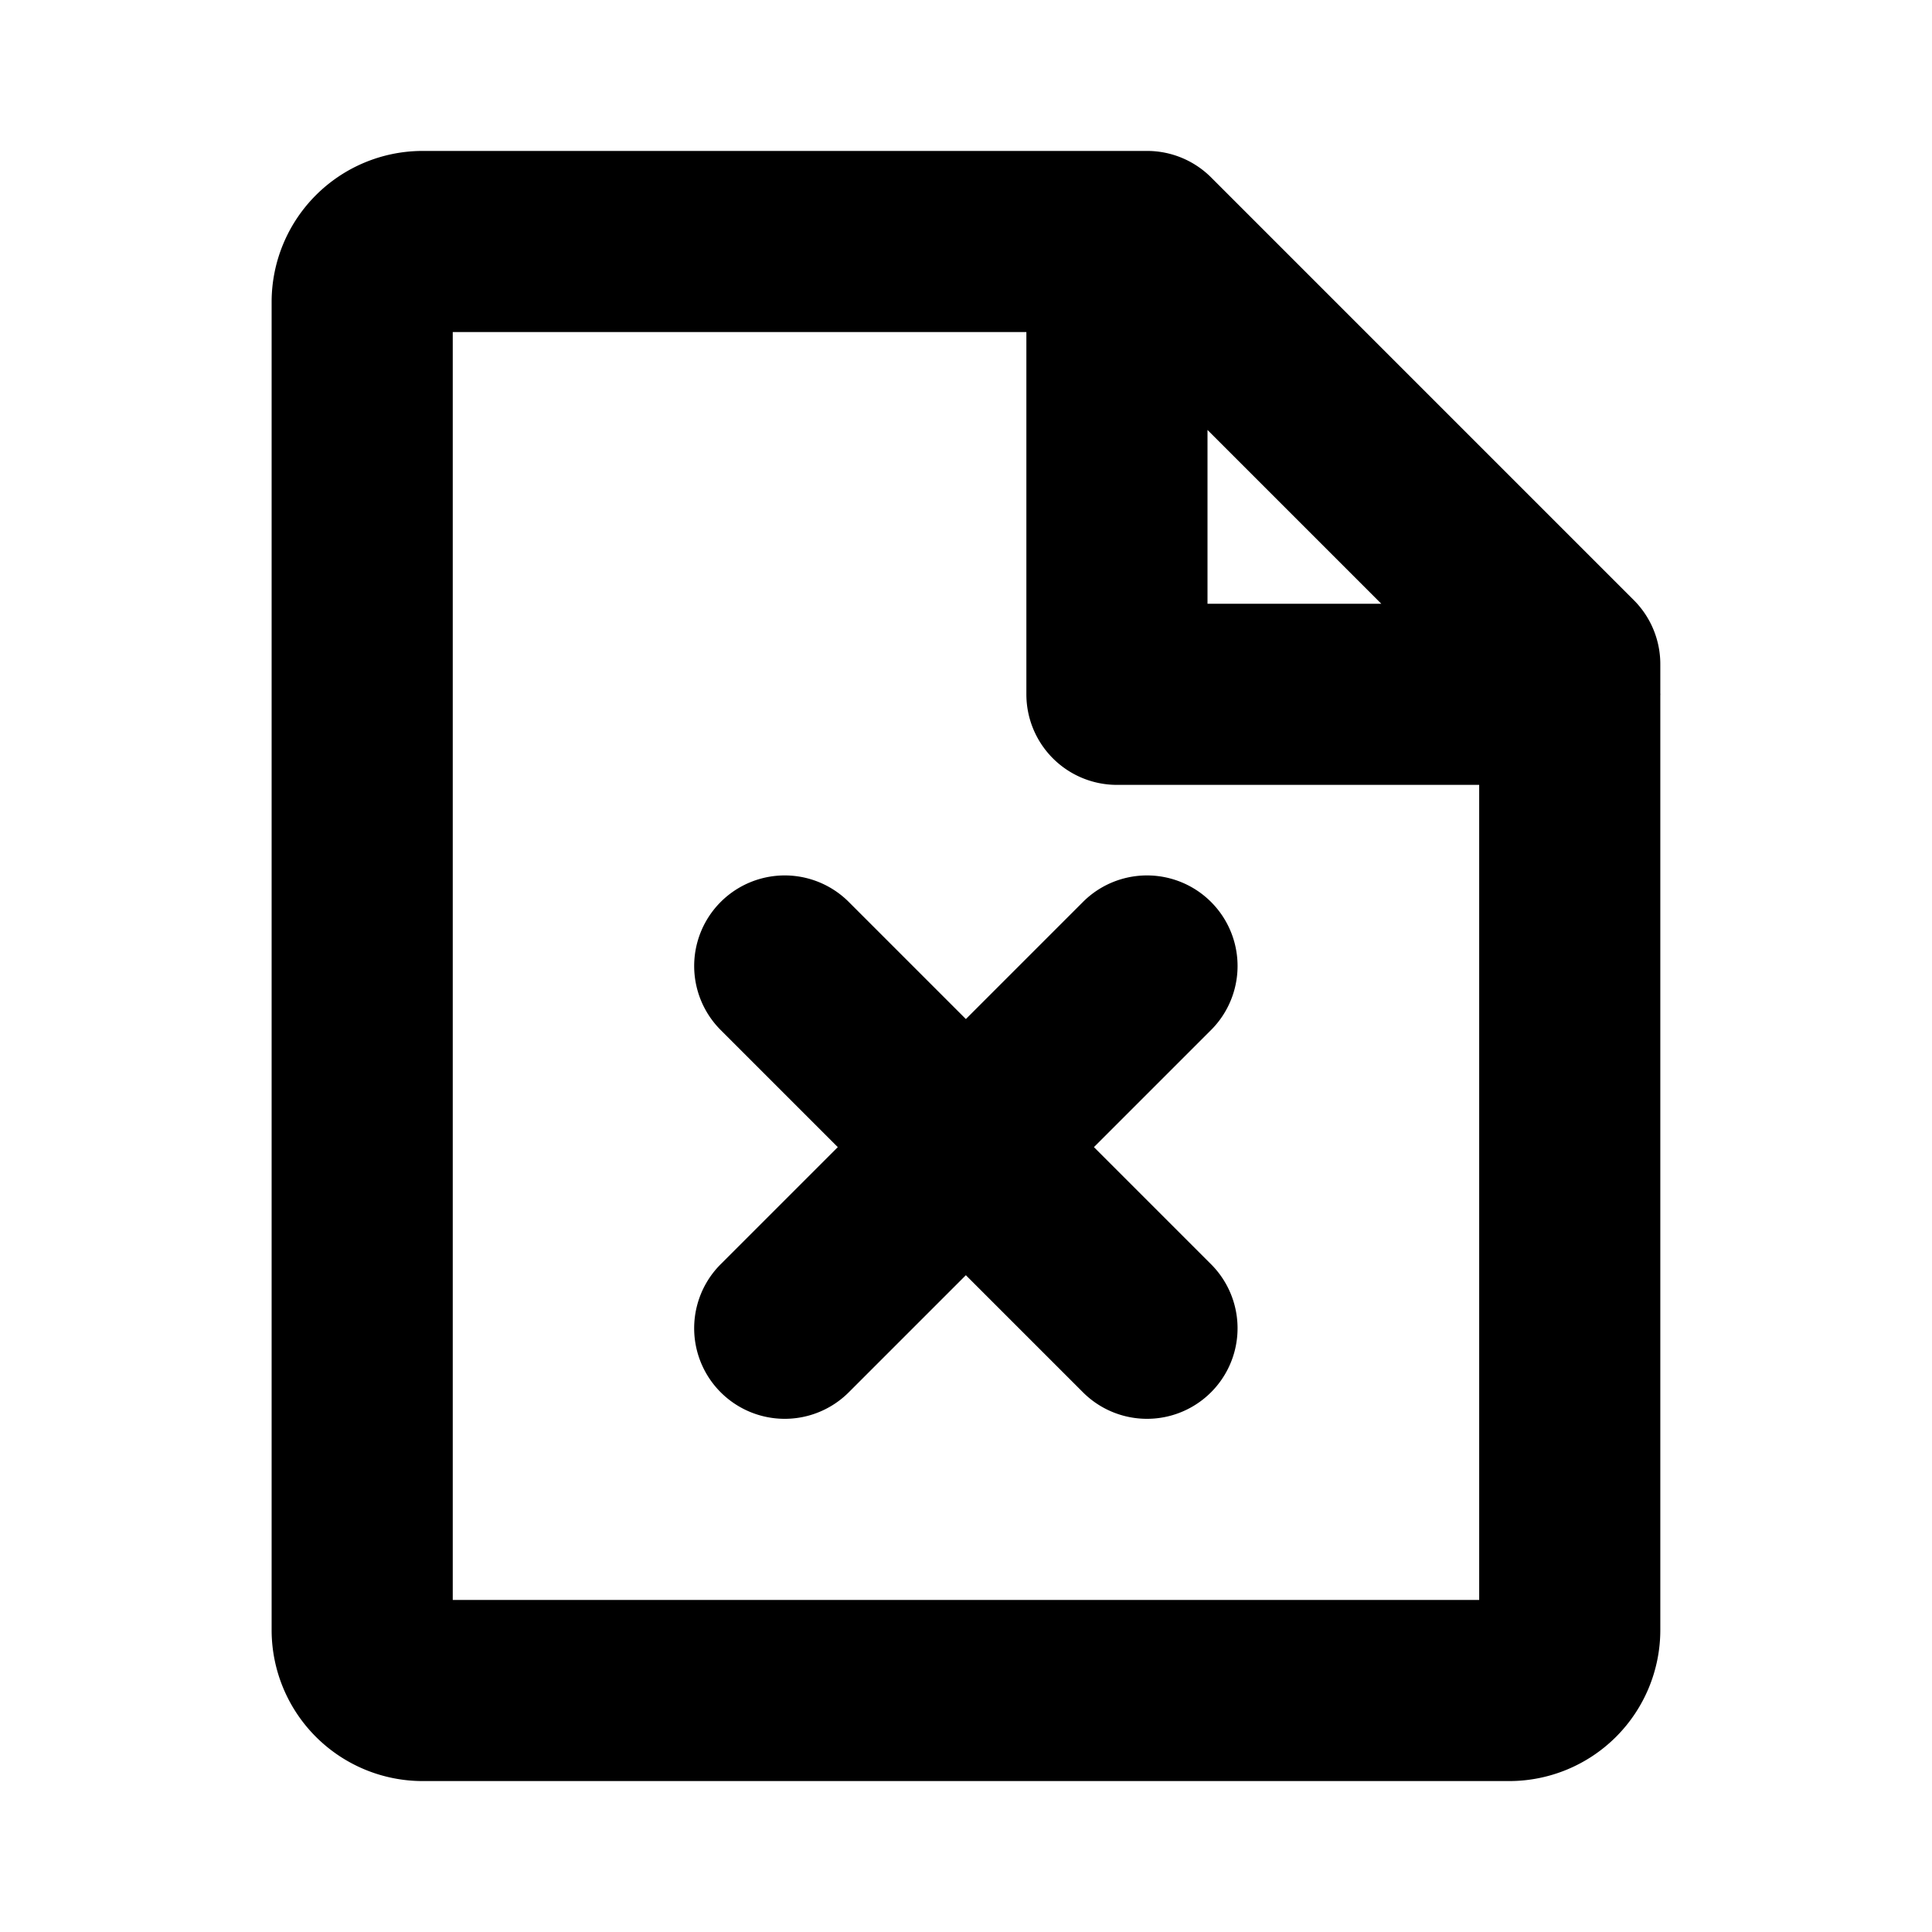 <?xml version="1.0" encoding="utf-8"?>
<svg fill="#000000" width="800px" height="800px" viewBox="0 0 256 256" id="Flat" xmlns="http://www.w3.org/2000/svg">
  <path d="M220.008,92c0-.054-.007-.106-.008-.16V88a12,12,0,0,0-3.515-8.485l-56-56A12,12,0,0,0,152,20H55.992a20.023,20.023,0,0,0-20,20V216a20.023,20.023,0,0,0,20,20H200a20.023,20.023,0,0,0,20-20V92.16C220.001,92.106,220.008,92.054,220.008,92ZM183.029,80H160V56.971ZM59.992,212V44H136V92a12,12,0,0,0,12,12h48V212Zm100.476-75.515L144.953,152l15.515,15.515a12,12,0,0,1-16.971,16.971L127.982,168.971l-15.515,15.515a12,12,0,1,1-16.971-16.971L111.012,152,95.497,136.485a12,12,0,1,1,16.971-16.971l15.515,15.515,15.515-15.515a12,12,0,0,1,16.971,16.971Z"/>
</svg>